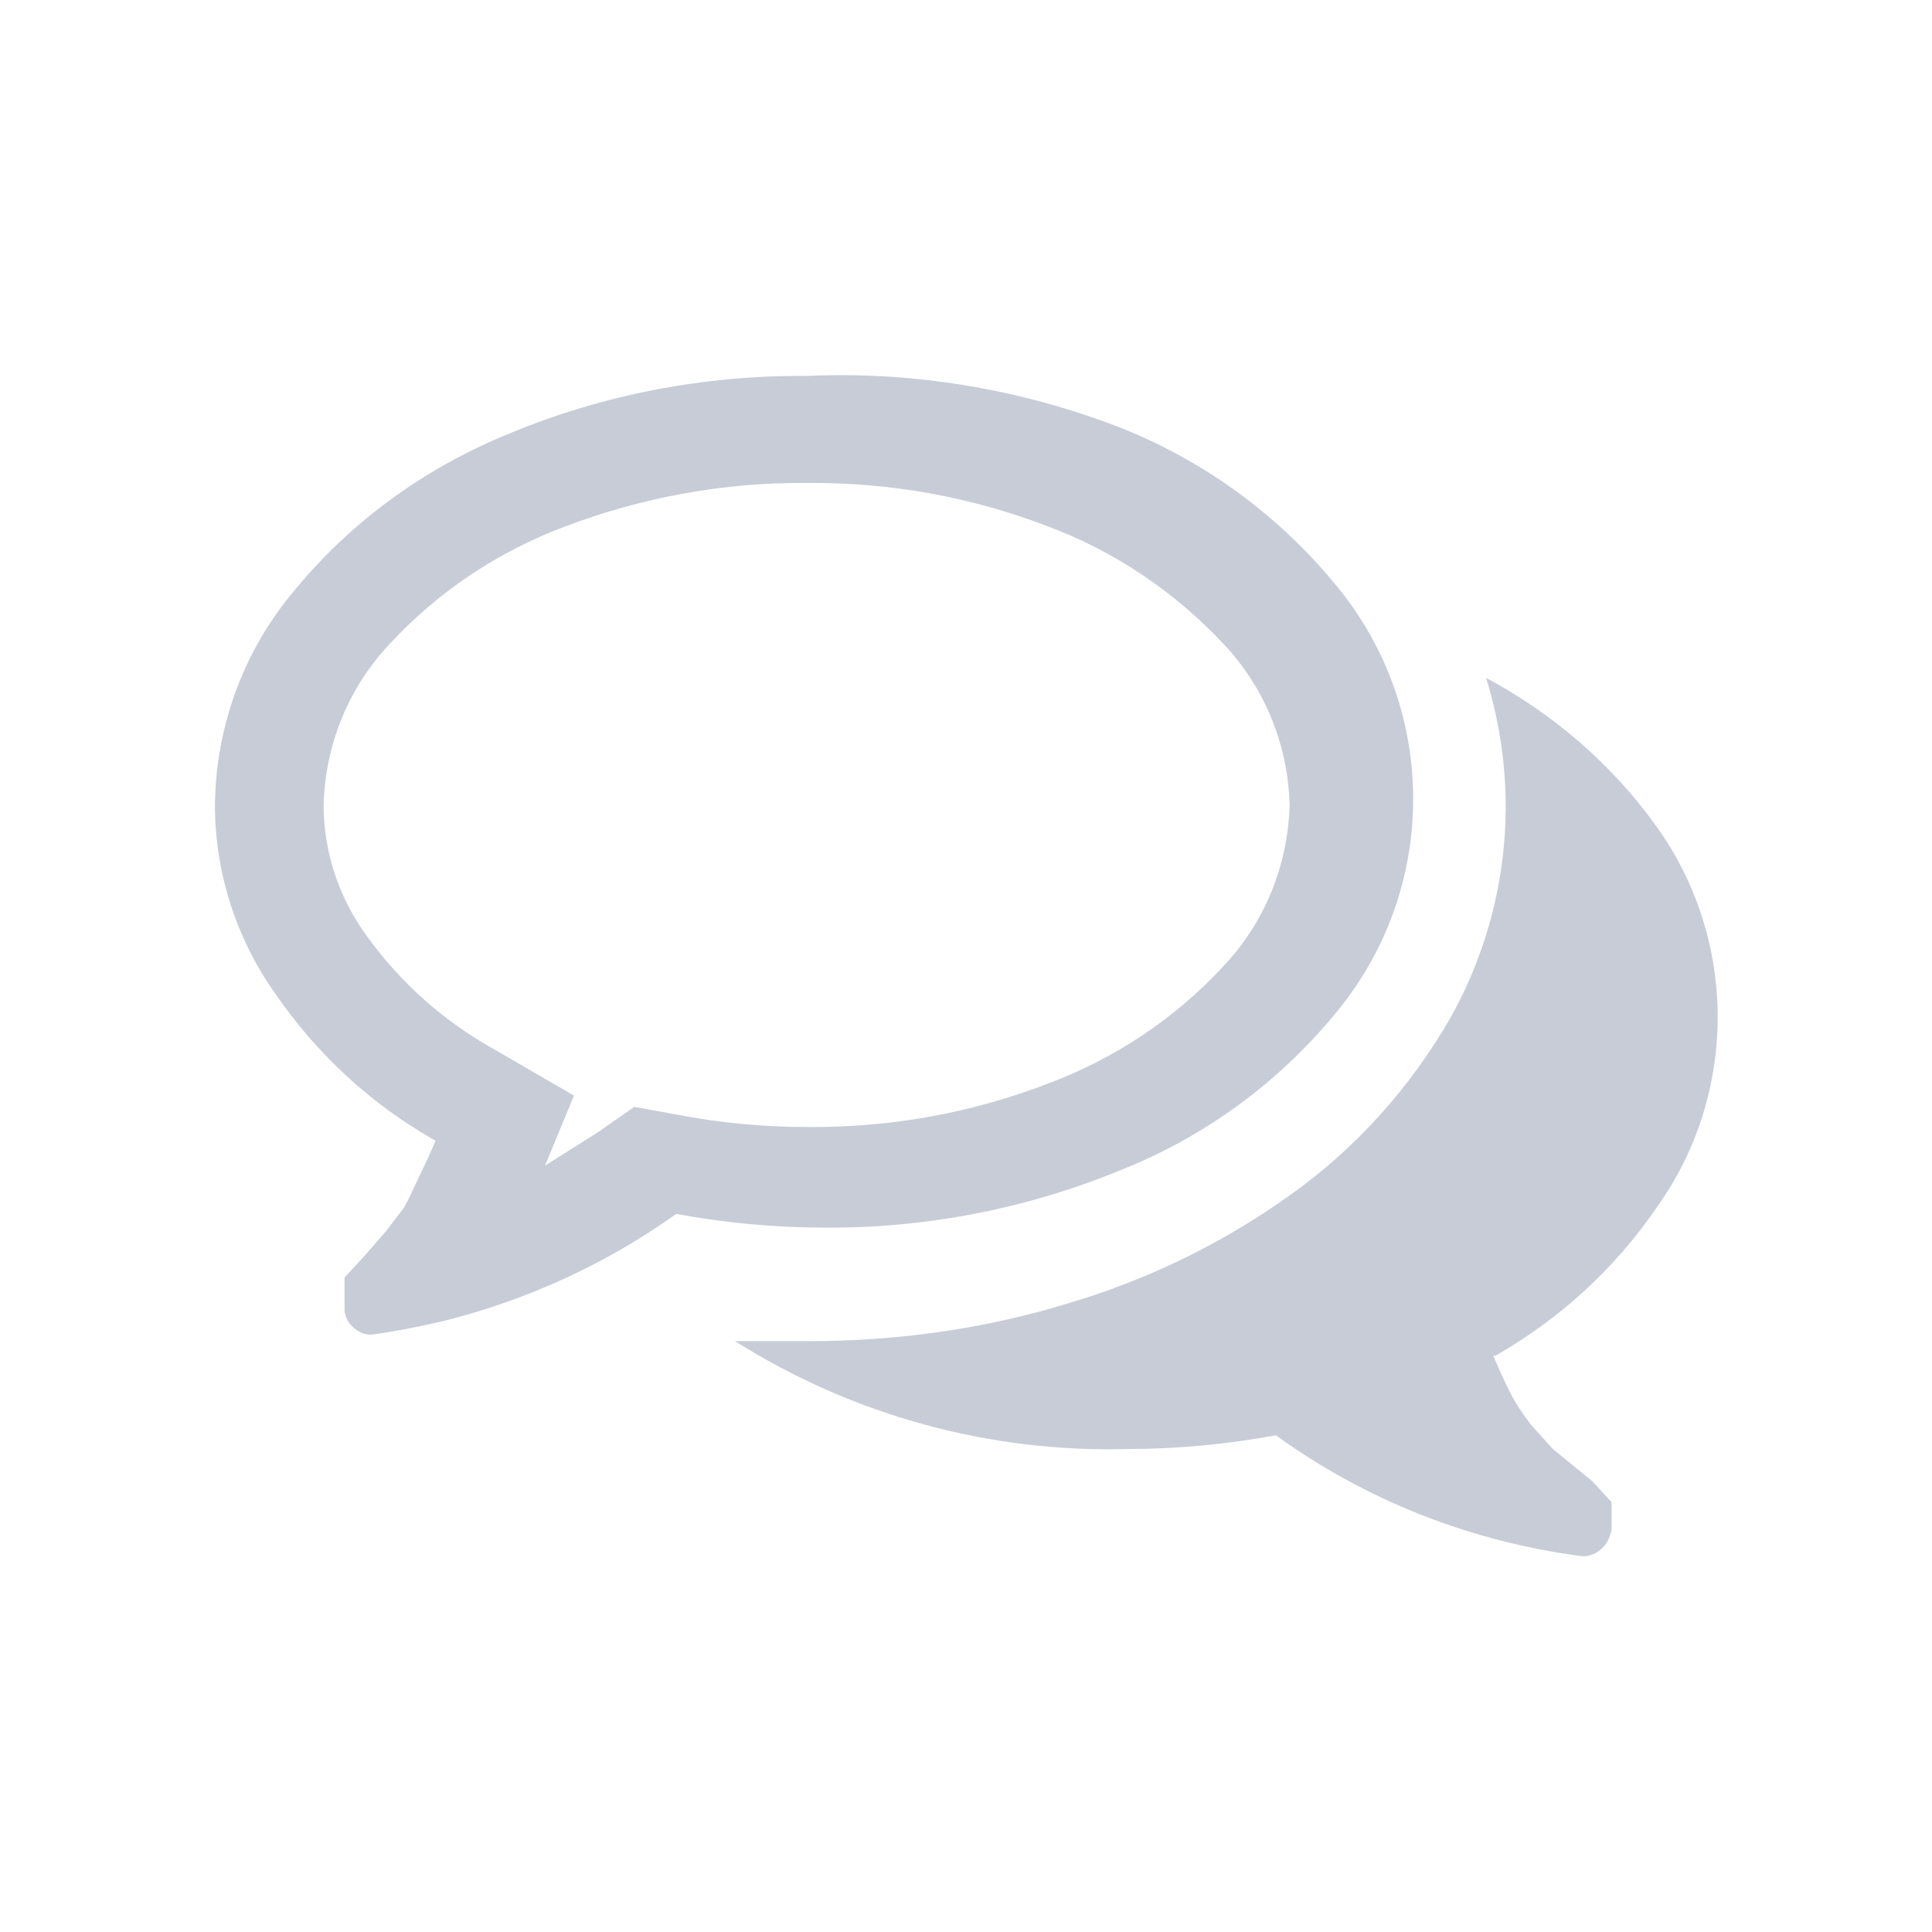 <svg version="1.2" xmlns="http://www.w3.org/2000/svg" xmlns:xlink="http://www.w3.org/1999/xlink" overflow="visible" preserveAspectRatio="none" viewBox="0 0 24 24" width="100" height="100"><g><path xmlns:default="http://www.w3.org/2000/svg" id="comments-o" d="M10.02,6c1.03-0.01,2.04,0.17,3,0.54C13.85,6.85,14.59,7.35,15.2,8c0.51,0.54,0.8,1.25,0.82,2  c-0.02,0.75-0.31,1.46-0.82,2c-0.6,0.65-1.35,1.15-2.18,1.46c-0.96,0.37-1.97,0.55-3,0.54c-0.53,0-1.07-0.05-1.59-0.15l-0.55-0.1  l-0.46,0.32l-0.65,0.41l0.36-0.87l-1-0.58c-0.61-0.34-1.14-0.81-1.55-1.37C4.22,11.18,4.02,10.6,4.02,10c0.02-0.75,0.31-1.46,0.82-2  c0.6-0.65,1.35-1.15,2.18-1.46C7.97,6.18,8.99,5.99,10.02,6L10.02,6z M10.02,4.67C8.75,4.66,7.5,4.9,6.34,5.38  C5.3,5.8,4.38,6.46,3.67,7.32c-0.64,0.75-0.99,1.7-1,2.68c0,0.83,0.26,1.65,0.74,2.33c0.52,0.76,1.2,1.39,2,1.84  c-0.07,0.17-0.14,0.32-0.21,0.46C5.14,14.76,5.08,14.89,5.02,15l-0.23,0.3l-0.27,0.31l-0.24,0.26l0,0v0.05v0.05v0.06v0.05  c0,0.02,0,0.04,0,0.06c0,0.02,0,0.05,0,0.07c0,0.02,0,0.05,0,0.07c0.01,0.09,0.05,0.16,0.12,0.22c0.06,0.05,0.13,0.08,0.21,0.08l0,0  c0.3-0.04,0.6-0.1,0.9-0.17c1.04-0.26,2.02-0.71,2.89-1.33c0.6,0.11,1.22,0.17,1.83,0.17c1.26,0.01,2.51-0.23,3.68-0.71  c1.04-0.41,1.96-1.08,2.67-1.94c1.3-1.55,1.3-3.8,0-5.35c-0.71-0.86-1.63-1.53-2.67-1.94C12.67,4.83,11.34,4.61,10.02,4.67  L10.02,4.67z M18.58,16.84c0.8-0.46,1.48-1.08,2-1.84c1.01-1.41,1.01-3.32,0-4.73c-0.55-0.77-1.28-1.4-2.12-1.85  c0.44,1.41,0.28,2.93-0.44,4.22c-0.5,0.87-1.18,1.63-2,2.21c-0.84,0.6-1.77,1.05-2.75,1.34c-1.04,0.32-2.13,0.47-3.22,0.47H9.13  c1.46,0.92,3.16,1.39,4.89,1.34c0.61,0,1.23-0.06,1.83-0.17c1.12,0.81,2.42,1.32,3.79,1.5c0.08,0.01,0.17-0.02,0.23-0.07  C19.95,19.2,20,19.11,20.02,19l0,0c0,0,0,0,0-0.07v-0.06v-0.05v-0.06v-0.05v-0.05l0,0l-0.24-0.26L19.29,18l-0.27-0.3  c-0.1-0.13-0.19-0.26-0.26-0.4c-0.07-0.14-0.14-0.29-0.21-0.46l0,0L18.58,16.84z" style="fill: rgba(69, 85, 122, 0.3);" vector-effect="non-scaling-stroke"/></g></svg>